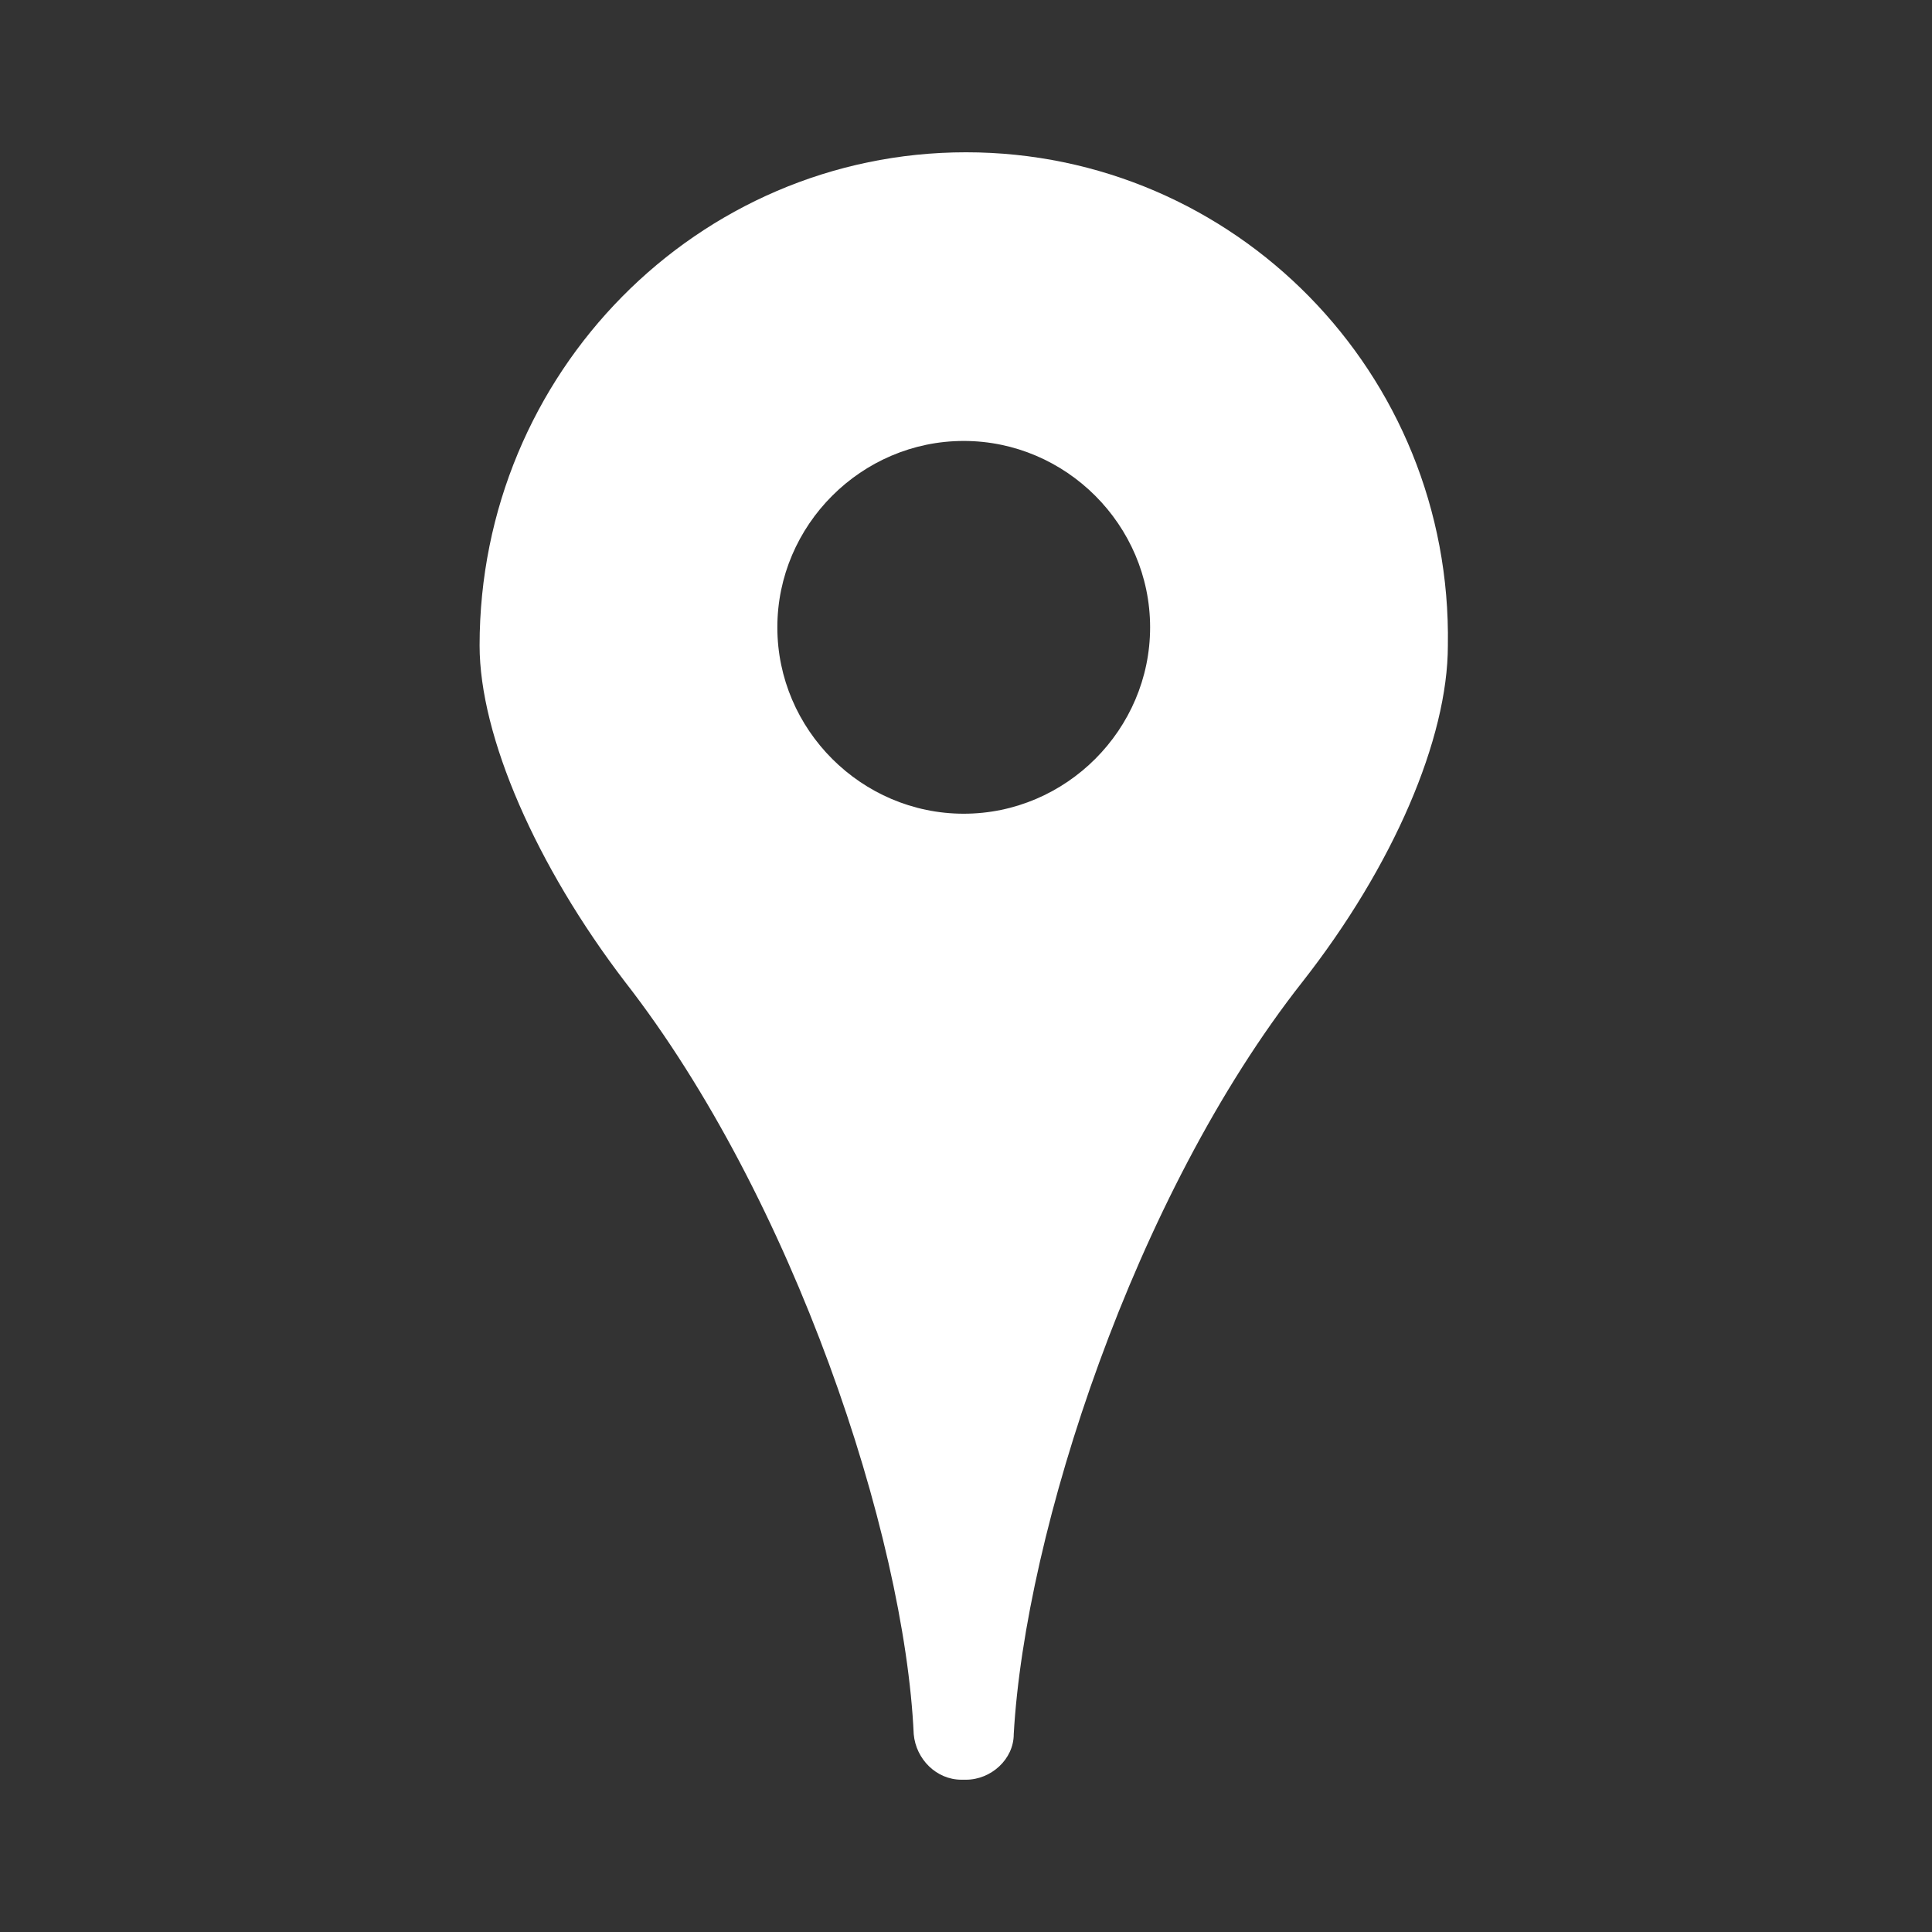 <?xml version="1.0" encoding="utf-8"?>
<!-- Generator: Adobe Illustrator 21.1.0, SVG Export Plug-In . SVG Version: 6.00 Build 0)  -->
<svg version="1.1" id="レイヤー_1" xmlns="http://www.w3.org/2000/svg" xmlns:xlink="http://www.w3.org/1999/xlink" x="0px"
	 y="0px" viewBox="0 0 85 85" style="enable-background:new 0 0 85 85;" xml:space="preserve">
<rect x="0" y="0" width="85" height="85" fill="#333333" stroke="none"/>
<style type="text/css">
	.st0{fill:#FFFFFF;}
	.st1{fill:#F89639;}
	.st2{fill:#F15C27;}
</style>
<path class="st0" d="M42.5,6.7c-11.8,0-21.4,9.7-21.4,21.7c0,4,2.5,9.7,6.4,14.8c7.4,9.5,12.3,24.3,12.7,33.1c0.1,1.1,1,2,2.1,2h0.2
	c1.1,0,2.1-0.9,2.1-2c0.5-8.9,5.3-23.7,12.7-33.1c4-5.1,6.4-10.7,6.4-14.8C63.9,16.4,54.3,6.7,42.5,6.7z M42.4,35.8
	c-4.5,0-8.2-3.7-8.2-8.2c0-4.5,3.7-8.2,8.2-8.2c4.5,0,8.2,3.7,8.2,8.2C50.6,32.1,46.9,35.8,42.4,35.8z"/>
</svg>
